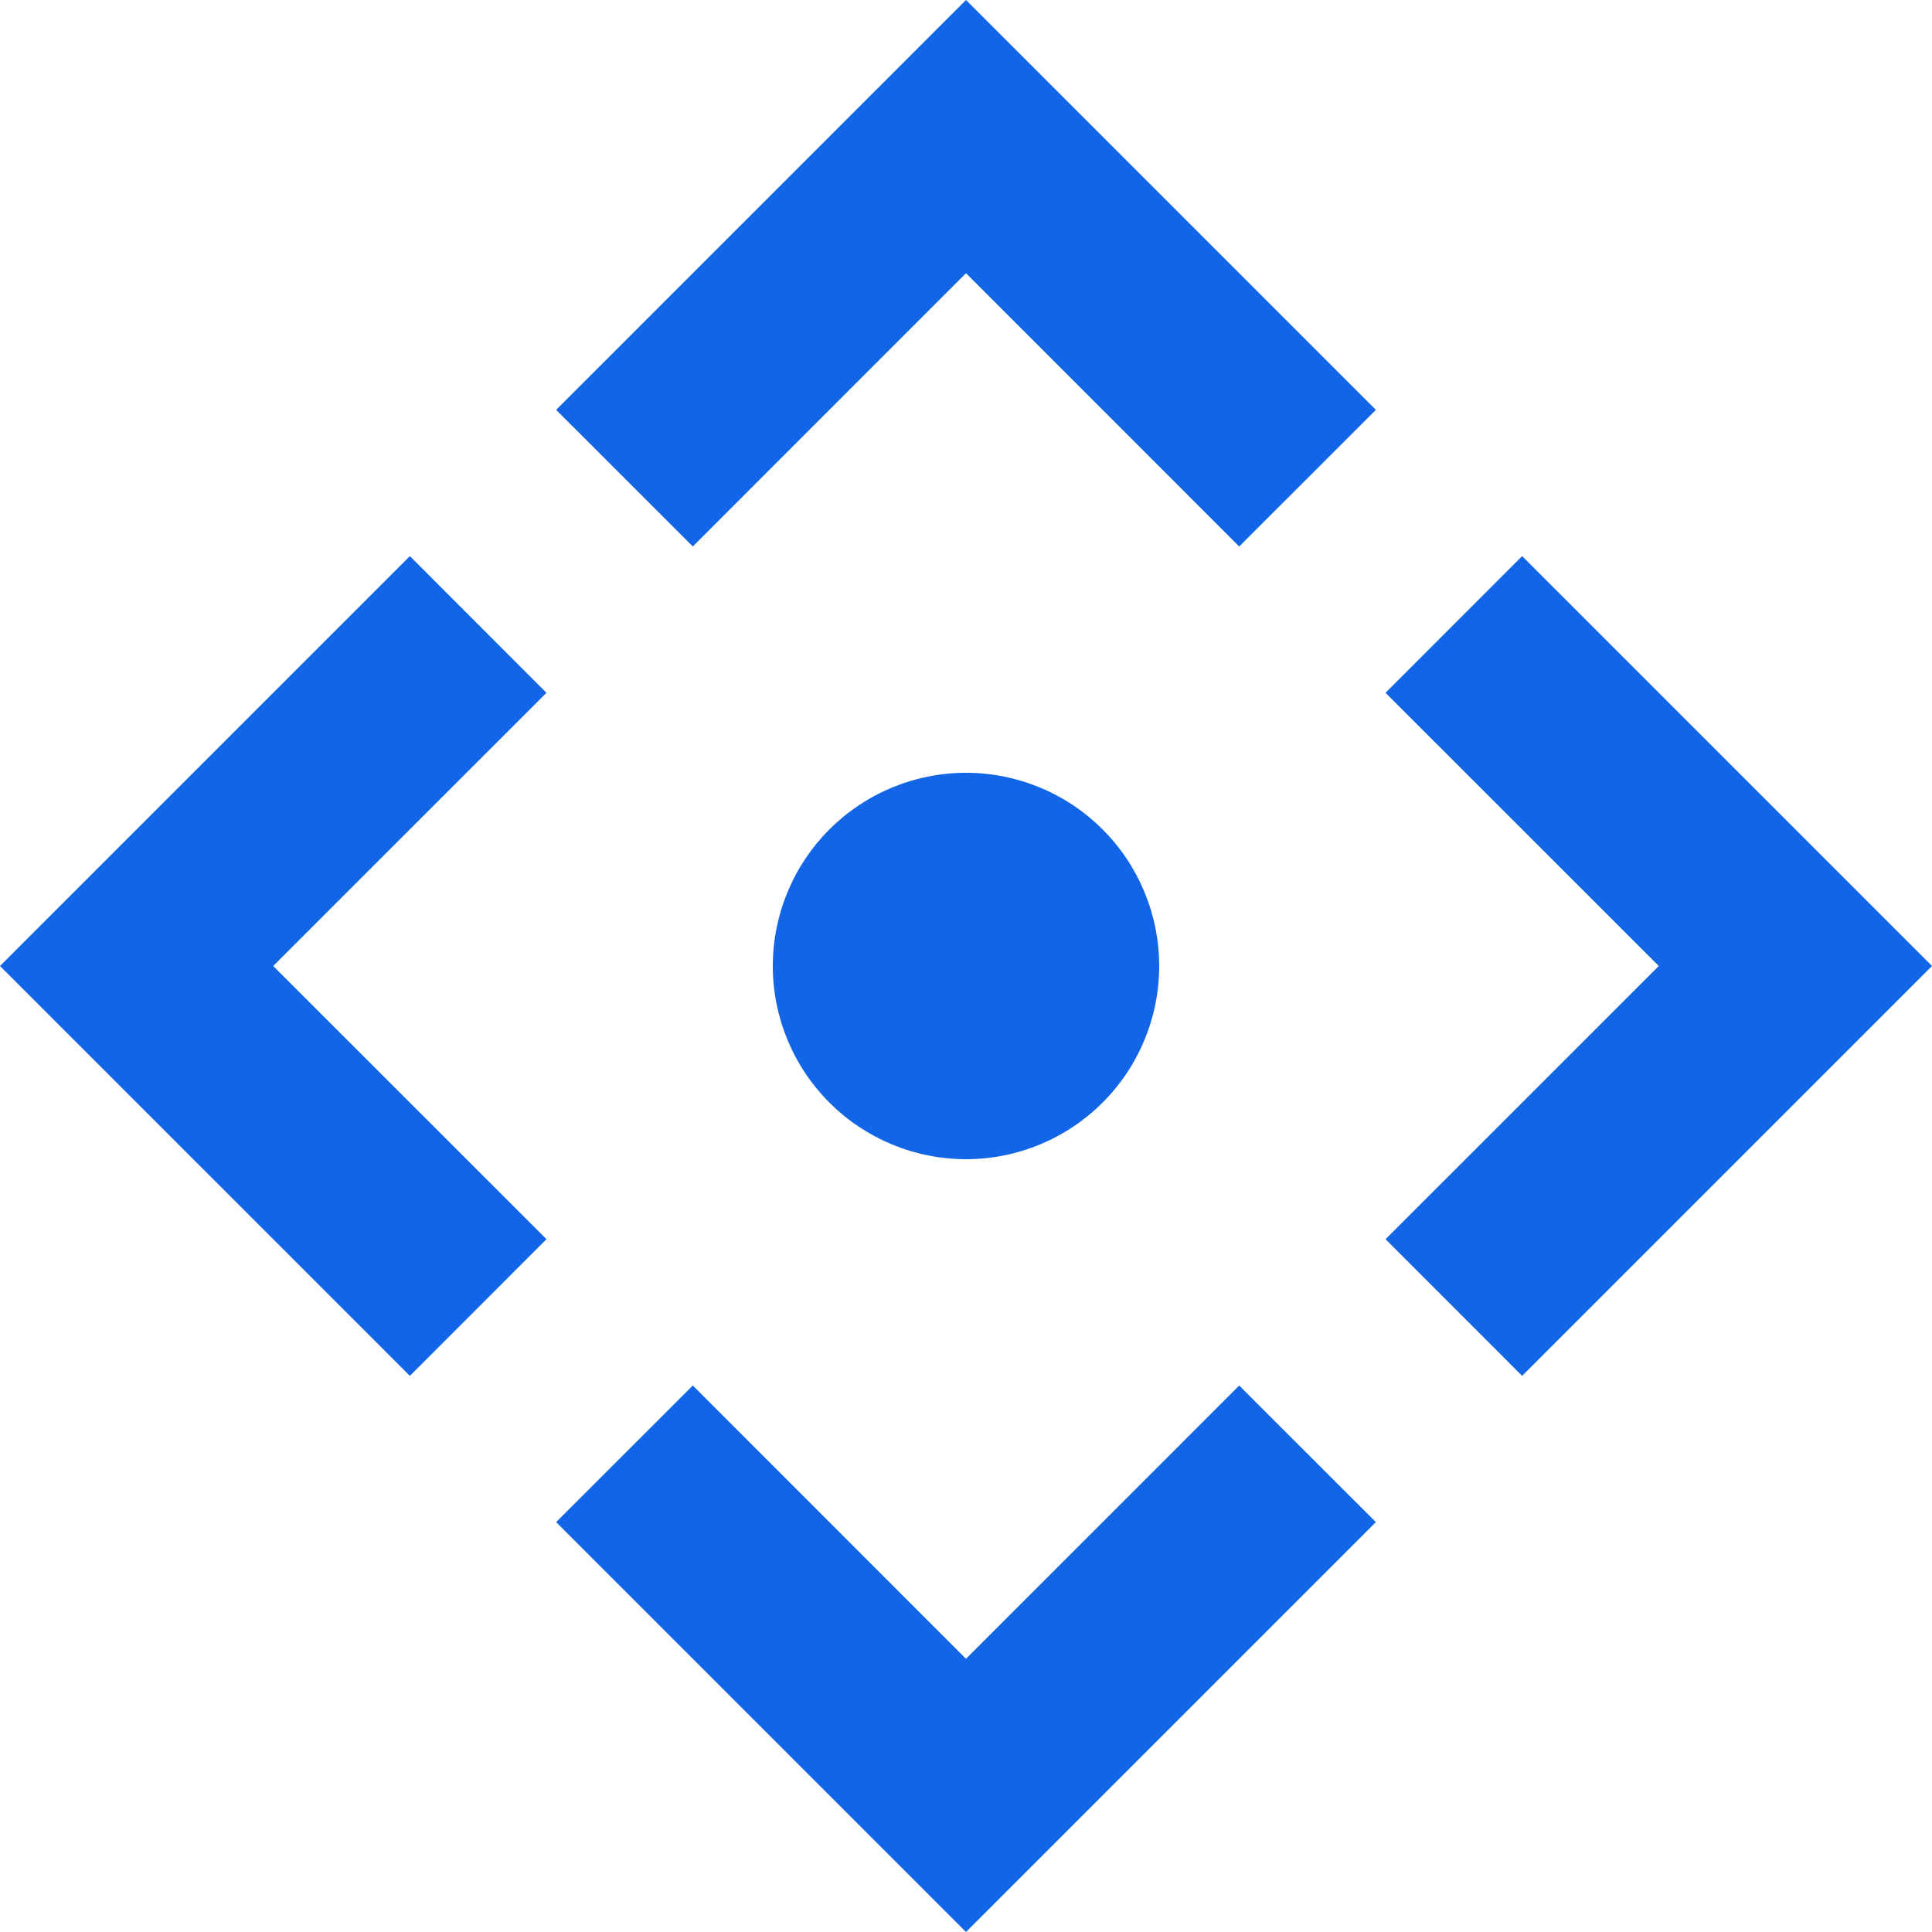 <svg width="20" height="20" viewBox="0 0 20 20" fill="none" xmlns="http://www.w3.org/2000/svg">
<path d="M10 0L14.243 4.243L12.828 5.657L10 2.828L7.172 5.657L5.757 4.243L10 0ZM0 10L4.243 5.757L5.657 7.172L2.828 10L5.657 12.828L4.243 14.243L0 10ZM20 10L15.757 14.243L14.343 12.828L17.172 10L14.343 7.172L15.757 5.757L20 10ZM10 12C9.47 12 8.961 11.789 8.586 11.414C8.211 11.039 8 10.53 8 10C8 9.47 8.211 8.961 8.586 8.586C8.961 8.211 9.47 8 10 8C10.53 8 11.039 8.211 11.414 8.586C11.789 8.961 12 9.47 12 10C12 10.53 11.789 11.039 11.414 11.414C11.039 11.789 10.53 12 10 12ZM10 20L5.757 15.757L7.172 14.343L10 17.172L12.828 14.343L14.243 15.757L10 20Z" fill="#1165E6"/>
</svg>
